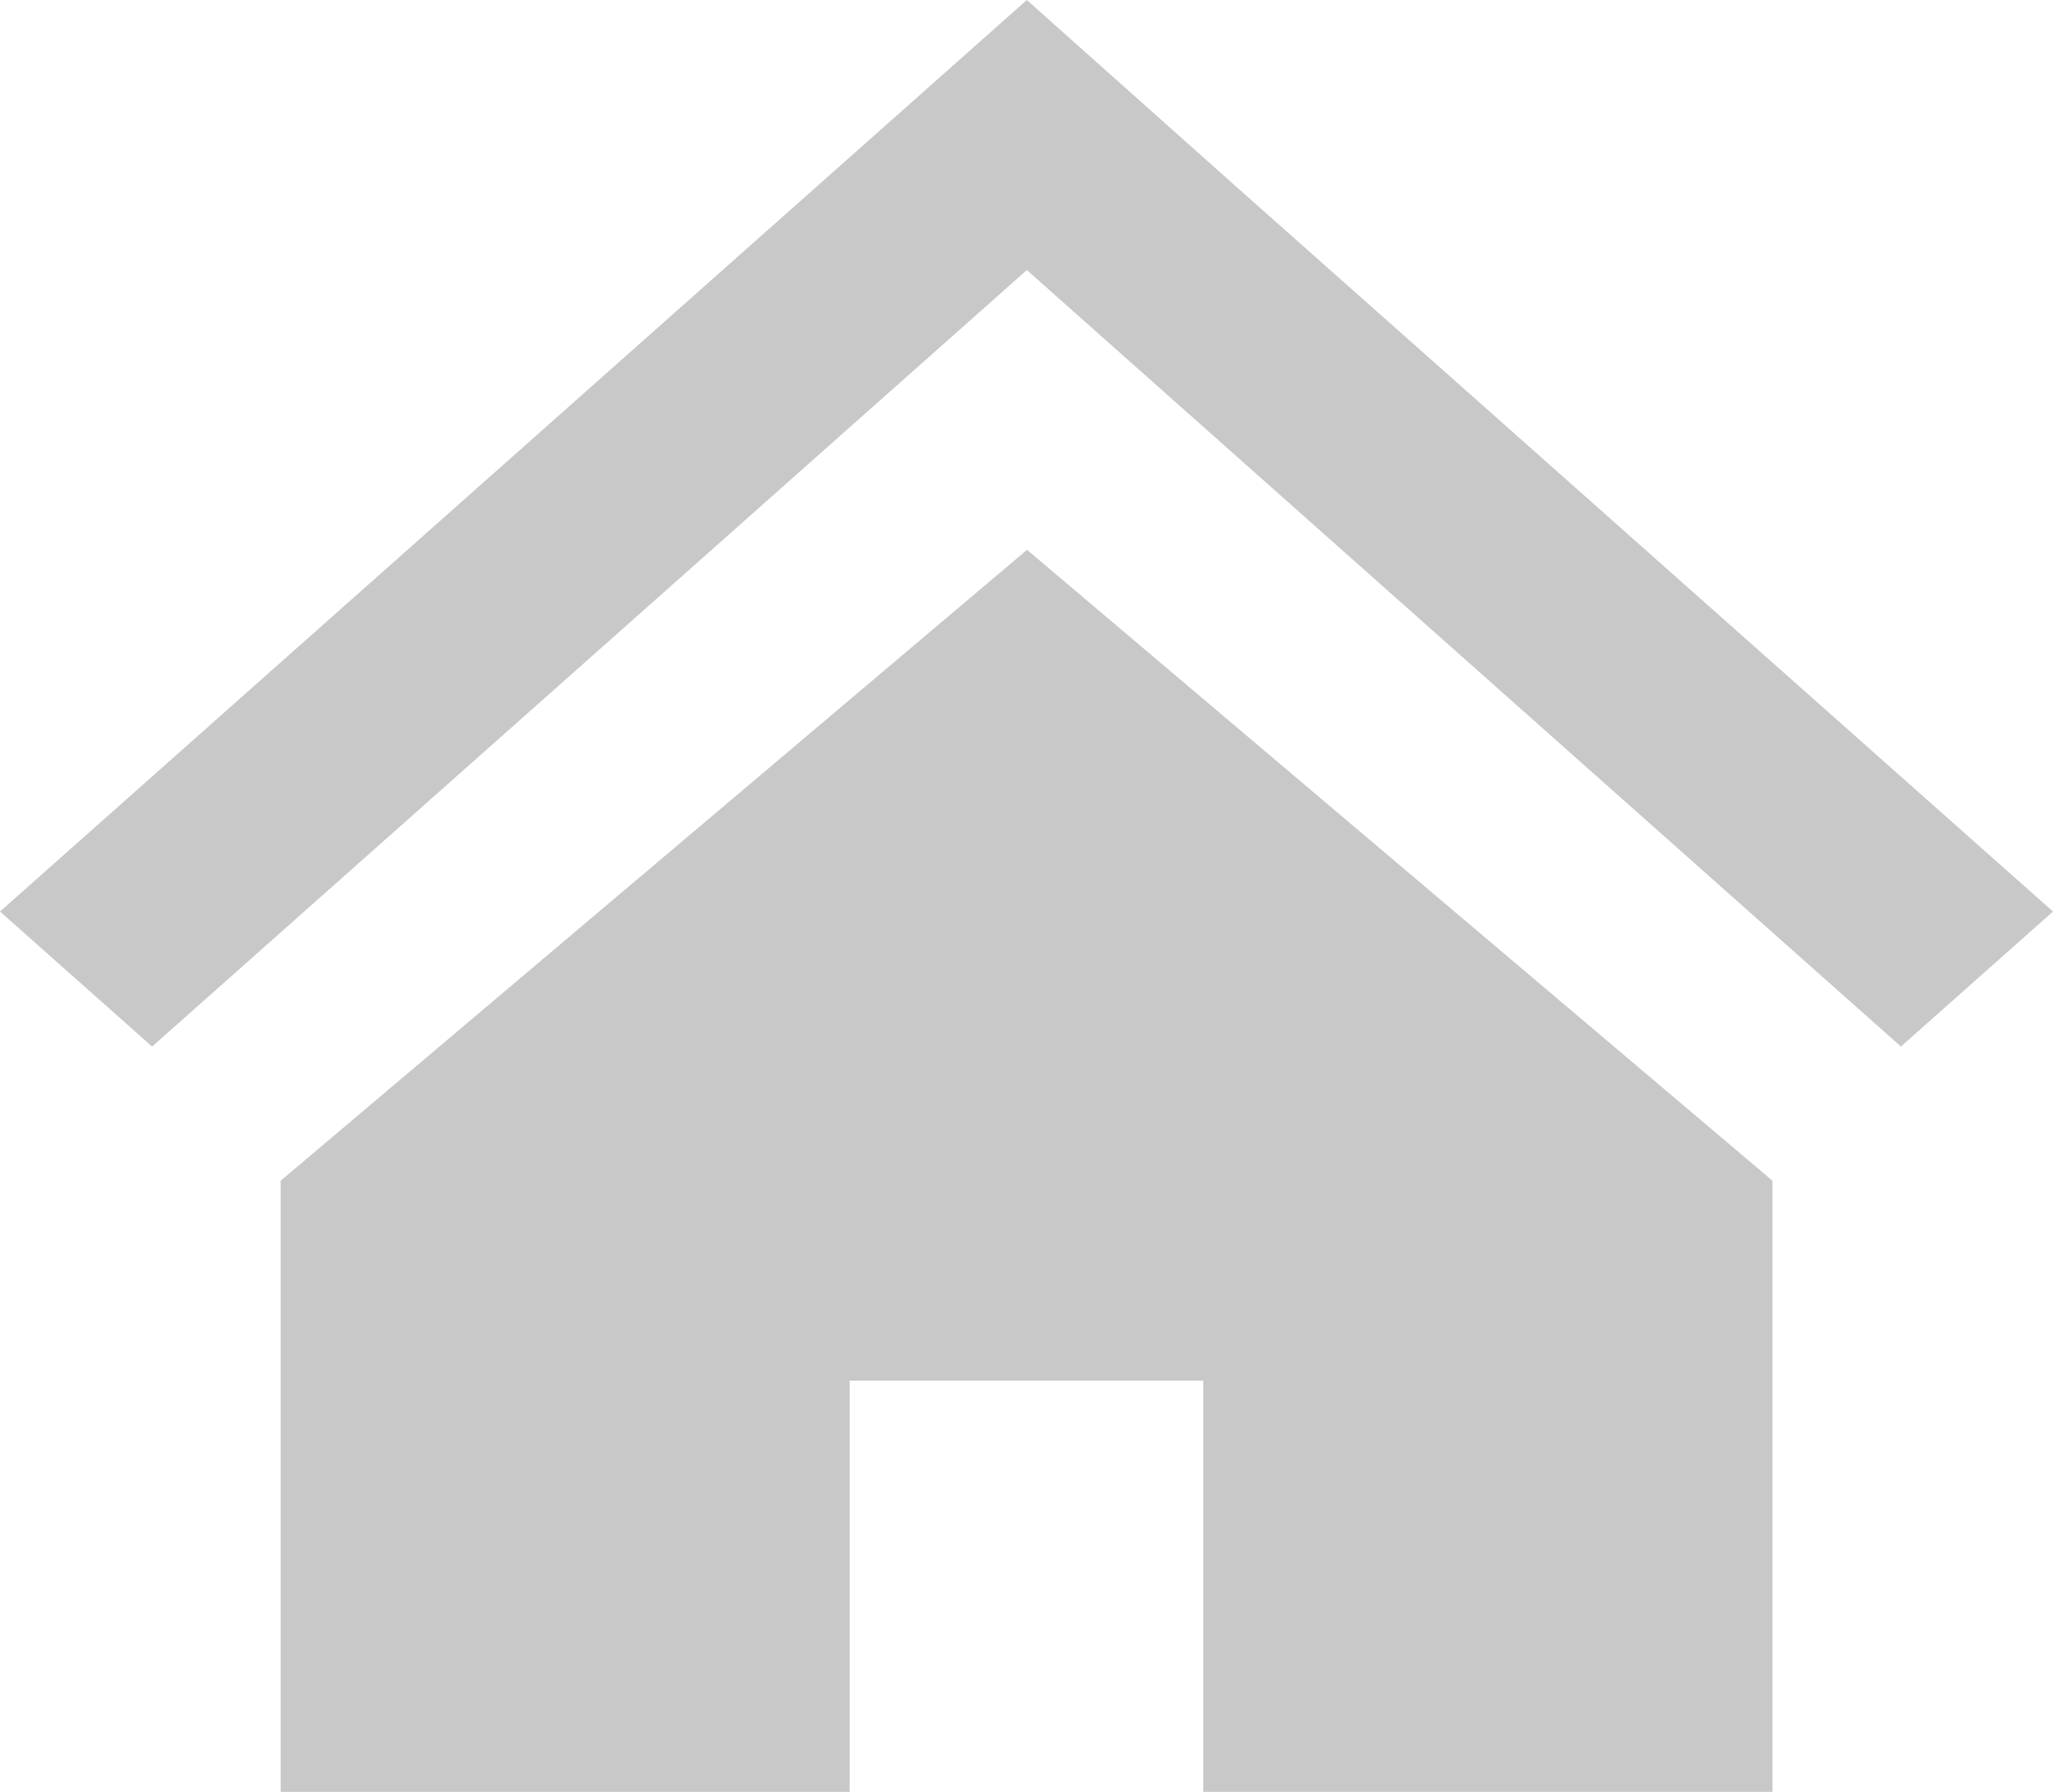 <svg xmlns="http://www.w3.org/2000/svg" width="60" height="52.363" viewBox="0 0 60 52.363">
  <g id="普通の家のアイコン" transform="translate(0 -28.324)">
    <path id="パス_16226" data-name="パス 16226" d="M50.765,46.767l-8.12-7.207L36.2,33.843l-6.19-5.519L0,54.962l4.445,3.946L30.01,36.216,55.555,58.907,60,54.962Z" transform="translate(0 0)" fill="#c8c8c8"/>
    <path id="パス_16227" data-name="パス 16227" d="M78.8,153.4v17.86h16.63V159.242h10.334v12.017H122.4V153.4l-21.786-18.438Z" transform="translate(-70.598 -90.571)" fill="#c8c8c8"/>
  </g>
</svg>
